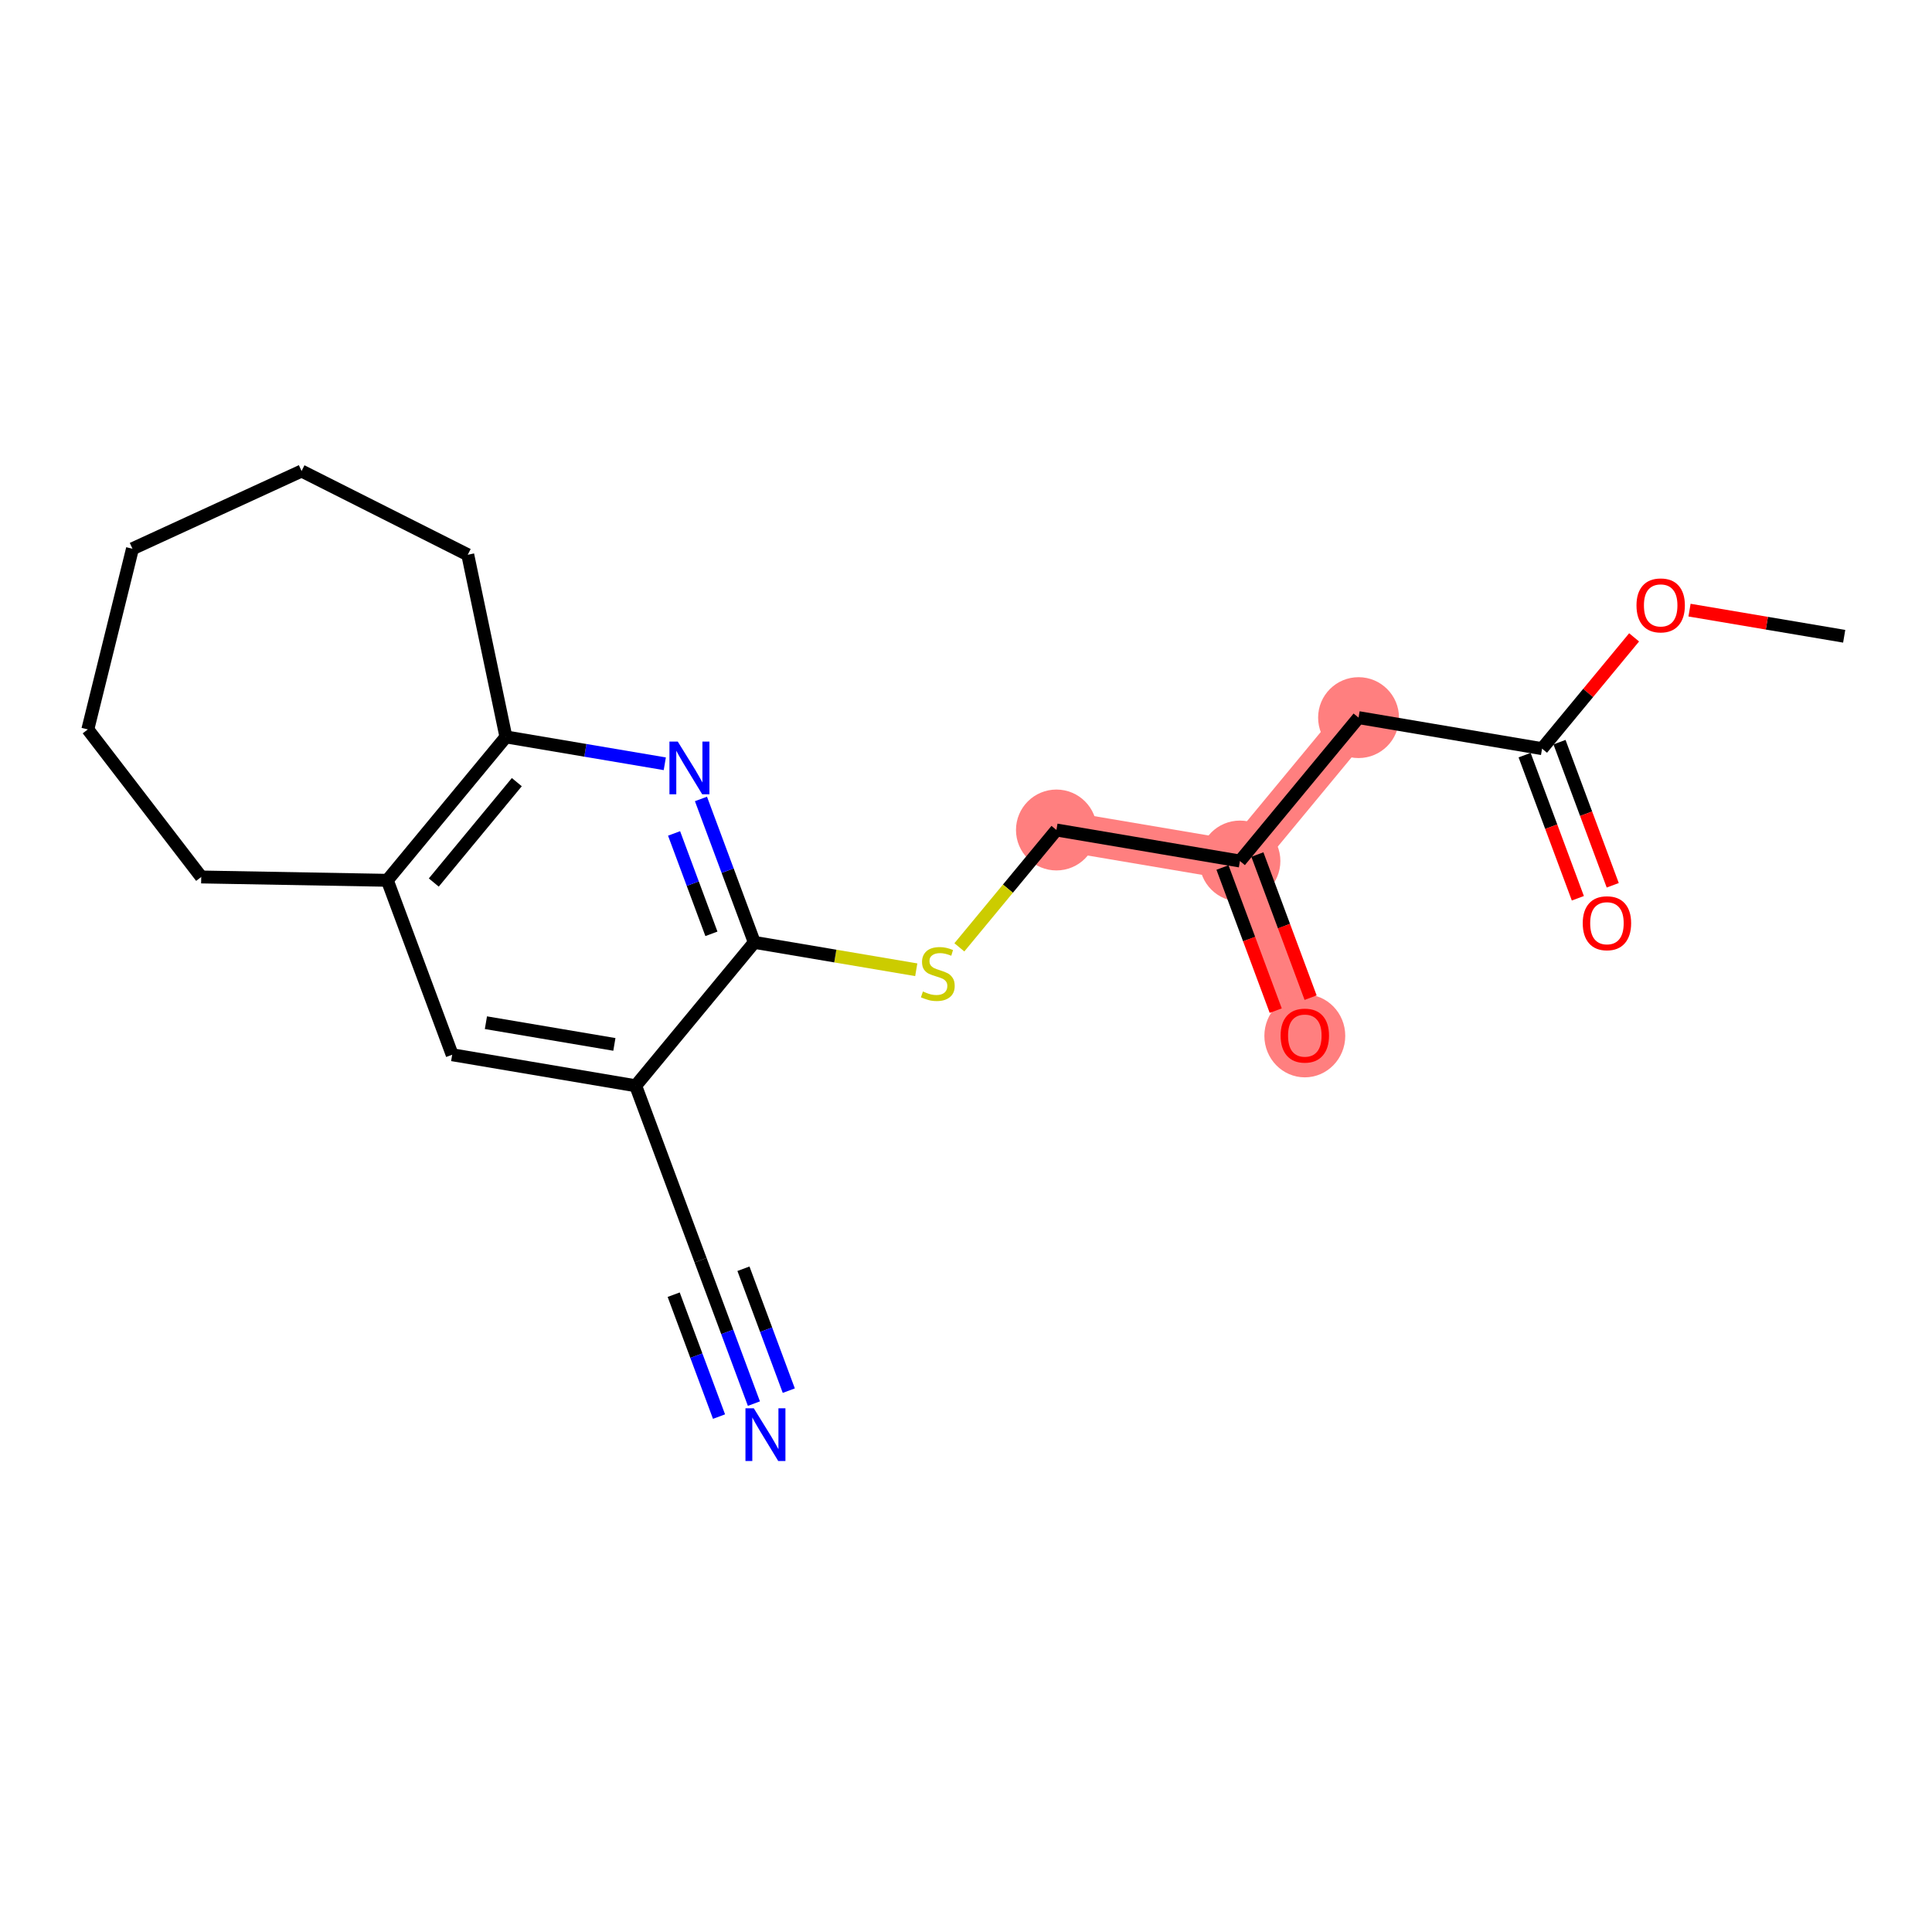 <?xml version='1.0' encoding='iso-8859-1'?>
<svg version='1.1' baseProfile='full'
              xmlns='http://www.w3.org/2000/svg'
                      xmlns:rdkit='http://www.rdkit.org/xml'
                      xmlns:xlink='http://www.w3.org/1999/xlink'
                  xml:space='preserve'
width='300px' height='300px' viewBox='0 0 300 300'>
<!-- END OF HEADER -->
<rect style='opacity:1.0;fill:#FFFFFF;stroke:none' width='300' height='300' x='0' y='0'> </rect>
<rect style='opacity:1.0;fill:#FFFFFF;stroke:none' width='300' height='300' x='0' y='0'> </rect>
<path d='M 210.956,111.432 L 192.536,133.699' style='fill:none;fill-rule:evenodd;stroke:#FF7F7F;stroke-width:6.2px;stroke-linecap:butt;stroke-linejoin:miter;stroke-opacity:1' />
<path d='M 192.536,133.699 L 202.611,160.785' style='fill:none;fill-rule:evenodd;stroke:#FF7F7F;stroke-width:6.2px;stroke-linecap:butt;stroke-linejoin:miter;stroke-opacity:1' />
<path d='M 192.536,133.699 L 164.042,128.881' style='fill:none;fill-rule:evenodd;stroke:#FF7F7F;stroke-width:6.2px;stroke-linecap:butt;stroke-linejoin:miter;stroke-opacity:1' />
<ellipse cx='210.956' cy='111.432' rx='5.78' ry='5.78'  style='fill:#FF7F7F;fill-rule:evenodd;stroke:#FF7F7F;stroke-width:1.0px;stroke-linecap:butt;stroke-linejoin:miter;stroke-opacity:1' />
<ellipse cx='192.536' cy='133.699' rx='5.78' ry='5.78'  style='fill:#FF7F7F;fill-rule:evenodd;stroke:#FF7F7F;stroke-width:1.0px;stroke-linecap:butt;stroke-linejoin:miter;stroke-opacity:1' />
<ellipse cx='202.611' cy='160.848' rx='5.78' ry='5.942'  style='fill:#FF7F7F;fill-rule:evenodd;stroke:#FF7F7F;stroke-width:1.0px;stroke-linecap:butt;stroke-linejoin:miter;stroke-opacity:1' />
<ellipse cx='164.042' cy='128.881' rx='5.78' ry='5.78'  style='fill:#FF7F7F;fill-rule:evenodd;stroke:#FF7F7F;stroke-width:1.0px;stroke-linecap:butt;stroke-linejoin:miter;stroke-opacity:1' />
<path class='bond-0 atom-0 atom-1' d='M 286.364,98.8 L 274.356,96.77' style='fill:none;fill-rule:evenodd;stroke:#000000;stroke-width:2.0px;stroke-linecap:butt;stroke-linejoin:miter;stroke-opacity:1' />
<path class='bond-0 atom-0 atom-1' d='M 274.356,96.77 L 262.349,94.74' style='fill:none;fill-rule:evenodd;stroke:#FF0000;stroke-width:2.0px;stroke-linecap:butt;stroke-linejoin:miter;stroke-opacity:1' />
<path class='bond-1 atom-1 atom-2' d='M 253.744,98.97 L 246.597,107.61' style='fill:none;fill-rule:evenodd;stroke:#FF0000;stroke-width:2.0px;stroke-linecap:butt;stroke-linejoin:miter;stroke-opacity:1' />
<path class='bond-1 atom-1 atom-2' d='M 246.597,107.61 L 239.45,116.25' style='fill:none;fill-rule:evenodd;stroke:#000000;stroke-width:2.0px;stroke-linecap:butt;stroke-linejoin:miter;stroke-opacity:1' />
<path class='bond-2 atom-2 atom-3' d='M 236.741,117.257 L 240.875,128.37' style='fill:none;fill-rule:evenodd;stroke:#000000;stroke-width:2.0px;stroke-linecap:butt;stroke-linejoin:miter;stroke-opacity:1' />
<path class='bond-2 atom-2 atom-3' d='M 240.875,128.37 L 245.008,139.482' style='fill:none;fill-rule:evenodd;stroke:#FF0000;stroke-width:2.0px;stroke-linecap:butt;stroke-linejoin:miter;stroke-opacity:1' />
<path class='bond-2 atom-2 atom-3' d='M 242.159,115.242 L 246.292,126.355' style='fill:none;fill-rule:evenodd;stroke:#000000;stroke-width:2.0px;stroke-linecap:butt;stroke-linejoin:miter;stroke-opacity:1' />
<path class='bond-2 atom-2 atom-3' d='M 246.292,126.355 L 250.425,137.467' style='fill:none;fill-rule:evenodd;stroke:#FF0000;stroke-width:2.0px;stroke-linecap:butt;stroke-linejoin:miter;stroke-opacity:1' />
<path class='bond-3 atom-2 atom-4' d='M 239.45,116.25 L 210.956,111.432' style='fill:none;fill-rule:evenodd;stroke:#000000;stroke-width:2.0px;stroke-linecap:butt;stroke-linejoin:miter;stroke-opacity:1' />
<path class='bond-4 atom-4 atom-5' d='M 210.956,111.432 L 192.536,133.699' style='fill:none;fill-rule:evenodd;stroke:#000000;stroke-width:2.0px;stroke-linecap:butt;stroke-linejoin:miter;stroke-opacity:1' />
<path class='bond-5 atom-5 atom-6' d='M 189.828,134.706 L 193.961,145.819' style='fill:none;fill-rule:evenodd;stroke:#000000;stroke-width:2.0px;stroke-linecap:butt;stroke-linejoin:miter;stroke-opacity:1' />
<path class='bond-5 atom-5 atom-6' d='M 193.961,145.819 L 198.094,156.931' style='fill:none;fill-rule:evenodd;stroke:#FF0000;stroke-width:2.0px;stroke-linecap:butt;stroke-linejoin:miter;stroke-opacity:1' />
<path class='bond-5 atom-5 atom-6' d='M 195.245,132.692 L 199.378,143.804' style='fill:none;fill-rule:evenodd;stroke:#000000;stroke-width:2.0px;stroke-linecap:butt;stroke-linejoin:miter;stroke-opacity:1' />
<path class='bond-5 atom-5 atom-6' d='M 199.378,143.804 L 203.511,154.916' style='fill:none;fill-rule:evenodd;stroke:#FF0000;stroke-width:2.0px;stroke-linecap:butt;stroke-linejoin:miter;stroke-opacity:1' />
<path class='bond-6 atom-5 atom-7' d='M 192.536,133.699 L 164.042,128.881' style='fill:none;fill-rule:evenodd;stroke:#000000;stroke-width:2.0px;stroke-linecap:butt;stroke-linejoin:miter;stroke-opacity:1' />
<path class='bond-7 atom-7 atom-8' d='M 164.042,128.881 L 156.506,137.992' style='fill:none;fill-rule:evenodd;stroke:#000000;stroke-width:2.0px;stroke-linecap:butt;stroke-linejoin:miter;stroke-opacity:1' />
<path class='bond-7 atom-7 atom-8' d='M 156.506,137.992 L 148.969,147.103' style='fill:none;fill-rule:evenodd;stroke:#CCCC00;stroke-width:2.0px;stroke-linecap:butt;stroke-linejoin:miter;stroke-opacity:1' />
<path class='bond-8 atom-8 atom-9' d='M 142.276,150.583 L 129.702,148.456' style='fill:none;fill-rule:evenodd;stroke:#CCCC00;stroke-width:2.0px;stroke-linecap:butt;stroke-linejoin:miter;stroke-opacity:1' />
<path class='bond-8 atom-8 atom-9' d='M 129.702,148.456 L 117.129,146.33' style='fill:none;fill-rule:evenodd;stroke:#000000;stroke-width:2.0px;stroke-linecap:butt;stroke-linejoin:miter;stroke-opacity:1' />
<path class='bond-9 atom-9 atom-10' d='M 117.129,146.33 L 112.987,135.195' style='fill:none;fill-rule:evenodd;stroke:#000000;stroke-width:2.0px;stroke-linecap:butt;stroke-linejoin:miter;stroke-opacity:1' />
<path class='bond-9 atom-9 atom-10' d='M 112.987,135.195 L 108.845,124.059' style='fill:none;fill-rule:evenodd;stroke:#0000FF;stroke-width:2.0px;stroke-linecap:butt;stroke-linejoin:miter;stroke-opacity:1' />
<path class='bond-9 atom-9 atom-10' d='M 110.469,145.004 L 107.57,137.21' style='fill:none;fill-rule:evenodd;stroke:#000000;stroke-width:2.0px;stroke-linecap:butt;stroke-linejoin:miter;stroke-opacity:1' />
<path class='bond-9 atom-9 atom-10' d='M 107.57,137.21 L 104.67,129.415' style='fill:none;fill-rule:evenodd;stroke:#0000FF;stroke-width:2.0px;stroke-linecap:butt;stroke-linejoin:miter;stroke-opacity:1' />
<path class='bond-21 atom-14 atom-9' d='M 98.709,168.598 L 117.129,146.33' style='fill:none;fill-rule:evenodd;stroke:#000000;stroke-width:2.0px;stroke-linecap:butt;stroke-linejoin:miter;stroke-opacity:1' />
<path class='bond-10 atom-10 atom-11' d='M 103.228,118.598 L 90.894,116.512' style='fill:none;fill-rule:evenodd;stroke:#0000FF;stroke-width:2.0px;stroke-linecap:butt;stroke-linejoin:miter;stroke-opacity:1' />
<path class='bond-10 atom-10 atom-11' d='M 90.894,116.512 L 78.56,114.426' style='fill:none;fill-rule:evenodd;stroke:#000000;stroke-width:2.0px;stroke-linecap:butt;stroke-linejoin:miter;stroke-opacity:1' />
<path class='bond-11 atom-11 atom-12' d='M 78.56,114.426 L 60.141,136.694' style='fill:none;fill-rule:evenodd;stroke:#000000;stroke-width:2.0px;stroke-linecap:butt;stroke-linejoin:miter;stroke-opacity:1' />
<path class='bond-11 atom-11 atom-12' d='M 80.251,121.451 L 67.357,137.038' style='fill:none;fill-rule:evenodd;stroke:#000000;stroke-width:2.0px;stroke-linecap:butt;stroke-linejoin:miter;stroke-opacity:1' />
<path class='bond-22 atom-21 atom-11' d='M 72.635,86.142 L 78.56,114.426' style='fill:none;fill-rule:evenodd;stroke:#000000;stroke-width:2.0px;stroke-linecap:butt;stroke-linejoin:miter;stroke-opacity:1' />
<path class='bond-12 atom-12 atom-13' d='M 60.141,136.694 L 70.215,163.78' style='fill:none;fill-rule:evenodd;stroke:#000000;stroke-width:2.0px;stroke-linecap:butt;stroke-linejoin:miter;stroke-opacity:1' />
<path class='bond-16 atom-12 atom-17' d='M 60.141,136.694 L 31.247,136.176' style='fill:none;fill-rule:evenodd;stroke:#000000;stroke-width:2.0px;stroke-linecap:butt;stroke-linejoin:miter;stroke-opacity:1' />
<path class='bond-13 atom-13 atom-14' d='M 70.215,163.78 L 98.709,168.598' style='fill:none;fill-rule:evenodd;stroke:#000000;stroke-width:2.0px;stroke-linecap:butt;stroke-linejoin:miter;stroke-opacity:1' />
<path class='bond-13 atom-13 atom-14' d='M 75.453,158.803 L 95.399,162.176' style='fill:none;fill-rule:evenodd;stroke:#000000;stroke-width:2.0px;stroke-linecap:butt;stroke-linejoin:miter;stroke-opacity:1' />
<path class='bond-14 atom-14 atom-15' d='M 98.709,168.598 L 108.783,195.683' style='fill:none;fill-rule:evenodd;stroke:#000000;stroke-width:2.0px;stroke-linecap:butt;stroke-linejoin:miter;stroke-opacity:1' />
<path class='bond-15 atom-15 atom-16' d='M 108.783,195.683 L 112.925,206.819' style='fill:none;fill-rule:evenodd;stroke:#000000;stroke-width:2.0px;stroke-linecap:butt;stroke-linejoin:miter;stroke-opacity:1' />
<path class='bond-15 atom-15 atom-16' d='M 112.925,206.819 L 117.067,217.954' style='fill:none;fill-rule:evenodd;stroke:#0000FF;stroke-width:2.0px;stroke-linecap:butt;stroke-linejoin:miter;stroke-opacity:1' />
<path class='bond-15 atom-15 atom-16' d='M 104.609,201.039 L 108.129,210.504' style='fill:none;fill-rule:evenodd;stroke:#000000;stroke-width:2.0px;stroke-linecap:butt;stroke-linejoin:miter;stroke-opacity:1' />
<path class='bond-15 atom-15 atom-16' d='M 108.129,210.504 L 111.65,219.969' style='fill:none;fill-rule:evenodd;stroke:#0000FF;stroke-width:2.0px;stroke-linecap:butt;stroke-linejoin:miter;stroke-opacity:1' />
<path class='bond-15 atom-15 atom-16' d='M 115.443,197.009 L 118.964,206.474' style='fill:none;fill-rule:evenodd;stroke:#000000;stroke-width:2.0px;stroke-linecap:butt;stroke-linejoin:miter;stroke-opacity:1' />
<path class='bond-15 atom-15 atom-16' d='M 118.964,206.474 L 122.484,215.94' style='fill:none;fill-rule:evenodd;stroke:#0000FF;stroke-width:2.0px;stroke-linecap:butt;stroke-linejoin:miter;stroke-opacity:1' />
<path class='bond-17 atom-17 atom-18' d='M 31.247,136.176 L 13.636,113.264' style='fill:none;fill-rule:evenodd;stroke:#000000;stroke-width:2.0px;stroke-linecap:butt;stroke-linejoin:miter;stroke-opacity:1' />
<path class='bond-18 atom-18 atom-19' d='M 13.636,113.264 L 20.57,85.209' style='fill:none;fill-rule:evenodd;stroke:#000000;stroke-width:2.0px;stroke-linecap:butt;stroke-linejoin:miter;stroke-opacity:1' />
<path class='bond-19 atom-19 atom-20' d='M 20.57,85.209 L 46.827,73.139' style='fill:none;fill-rule:evenodd;stroke:#000000;stroke-width:2.0px;stroke-linecap:butt;stroke-linejoin:miter;stroke-opacity:1' />
<path class='bond-20 atom-20 atom-21' d='M 46.827,73.139 L 72.635,86.142' style='fill:none;fill-rule:evenodd;stroke:#000000;stroke-width:2.0px;stroke-linecap:butt;stroke-linejoin:miter;stroke-opacity:1' />
<path  class='atom-1' d='M 254.113 94.005
Q 254.113 92.04, 255.084 90.942
Q 256.055 89.844, 257.87 89.844
Q 259.684 89.844, 260.655 90.942
Q 261.626 92.04, 261.626 94.005
Q 261.626 95.994, 260.644 97.126
Q 259.661 98.248, 257.87 98.248
Q 256.066 98.248, 255.084 97.126
Q 254.113 96.005, 254.113 94.005
M 257.87 97.323
Q 259.118 97.323, 259.788 96.491
Q 260.47 95.647, 260.47 94.005
Q 260.47 92.399, 259.788 91.589
Q 259.118 90.769, 257.87 90.769
Q 256.621 90.769, 255.939 91.578
Q 255.269 92.387, 255.269 94.005
Q 255.269 95.658, 255.939 96.491
Q 256.621 97.323, 257.87 97.323
' fill='#FF0000'/>
<path  class='atom-3' d='M 245.768 143.358
Q 245.768 141.393, 246.739 140.295
Q 247.71 139.197, 249.524 139.197
Q 251.339 139.197, 252.31 140.295
Q 253.281 141.393, 253.281 143.358
Q 253.281 145.347, 252.299 146.479
Q 251.316 147.601, 249.524 147.601
Q 247.721 147.601, 246.739 146.479
Q 245.768 145.358, 245.768 143.358
M 249.524 146.676
Q 250.773 146.676, 251.443 145.844
Q 252.125 145, 252.125 143.358
Q 252.125 141.752, 251.443 140.943
Q 250.773 140.122, 249.524 140.122
Q 248.276 140.122, 247.594 140.931
Q 246.924 141.74, 246.924 143.358
Q 246.924 145.011, 247.594 145.844
Q 248.276 146.676, 249.524 146.676
' fill='#FF0000'/>
<path  class='atom-6' d='M 198.854 160.808
Q 198.854 158.843, 199.825 157.745
Q 200.796 156.646, 202.611 156.646
Q 204.426 156.646, 205.397 157.745
Q 206.368 158.843, 206.368 160.808
Q 206.368 162.796, 205.385 163.929
Q 204.402 165.05, 202.611 165.05
Q 200.807 165.05, 199.825 163.929
Q 198.854 162.808, 198.854 160.808
M 202.611 164.125
Q 203.859 164.125, 204.53 163.293
Q 205.212 162.449, 205.212 160.808
Q 205.212 159.201, 204.53 158.392
Q 203.859 157.571, 202.611 157.571
Q 201.362 157.571, 200.68 158.38
Q 200.01 159.189, 200.01 160.808
Q 200.01 162.461, 200.68 163.293
Q 201.362 164.125, 202.611 164.125
' fill='#FF0000'/>
<path  class='atom-8' d='M 143.311 153.957
Q 143.403 153.992, 143.785 154.154
Q 144.166 154.316, 144.582 154.42
Q 145.01 154.512, 145.426 154.512
Q 146.201 154.512, 146.651 154.142
Q 147.102 153.761, 147.102 153.102
Q 147.102 152.651, 146.871 152.374
Q 146.651 152.096, 146.305 151.946
Q 145.958 151.796, 145.38 151.622
Q 144.652 151.403, 144.212 151.195
Q 143.785 150.987, 143.473 150.547
Q 143.172 150.108, 143.172 149.368
Q 143.172 148.339, 143.866 147.704
Q 144.571 147.068, 145.958 147.068
Q 146.906 147.068, 147.981 147.519
L 147.715 148.409
Q 146.732 148.004, 145.993 148.004
Q 145.195 148.004, 144.756 148.339
Q 144.316 148.663, 144.328 149.23
Q 144.328 149.669, 144.548 149.935
Q 144.779 150.2, 145.103 150.351
Q 145.438 150.501, 145.993 150.674
Q 146.732 150.906, 147.172 151.137
Q 147.611 151.368, 147.923 151.842
Q 148.247 152.304, 148.247 153.102
Q 148.247 154.235, 147.484 154.847
Q 146.732 155.448, 145.472 155.448
Q 144.744 155.448, 144.189 155.287
Q 143.646 155.136, 142.999 154.87
L 143.311 153.957
' fill='#CCCC00'/>
<path  class='atom-10' d='M 105.245 115.153
L 107.927 119.487
Q 108.193 119.915, 108.621 120.69
Q 109.048 121.464, 109.071 121.51
L 109.071 115.153
L 110.158 115.153
L 110.158 123.337
L 109.037 123.337
L 106.158 118.597
Q 105.823 118.042, 105.465 117.407
Q 105.118 116.771, 105.014 116.574
L 105.014 123.337
L 103.951 123.337
L 103.951 115.153
L 105.245 115.153
' fill='#0000FF'/>
<path  class='atom-16' d='M 117.049 218.677
L 119.731 223.012
Q 119.996 223.439, 120.424 224.214
Q 120.852 224.988, 120.875 225.035
L 120.875 218.677
L 121.961 218.677
L 121.961 226.861
L 120.84 226.861
L 117.962 222.122
Q 117.627 221.567, 117.268 220.931
Q 116.922 220.295, 116.818 220.099
L 116.818 226.861
L 115.754 226.861
L 115.754 218.677
L 117.049 218.677
' fill='#0000FF'/>
</svg>
